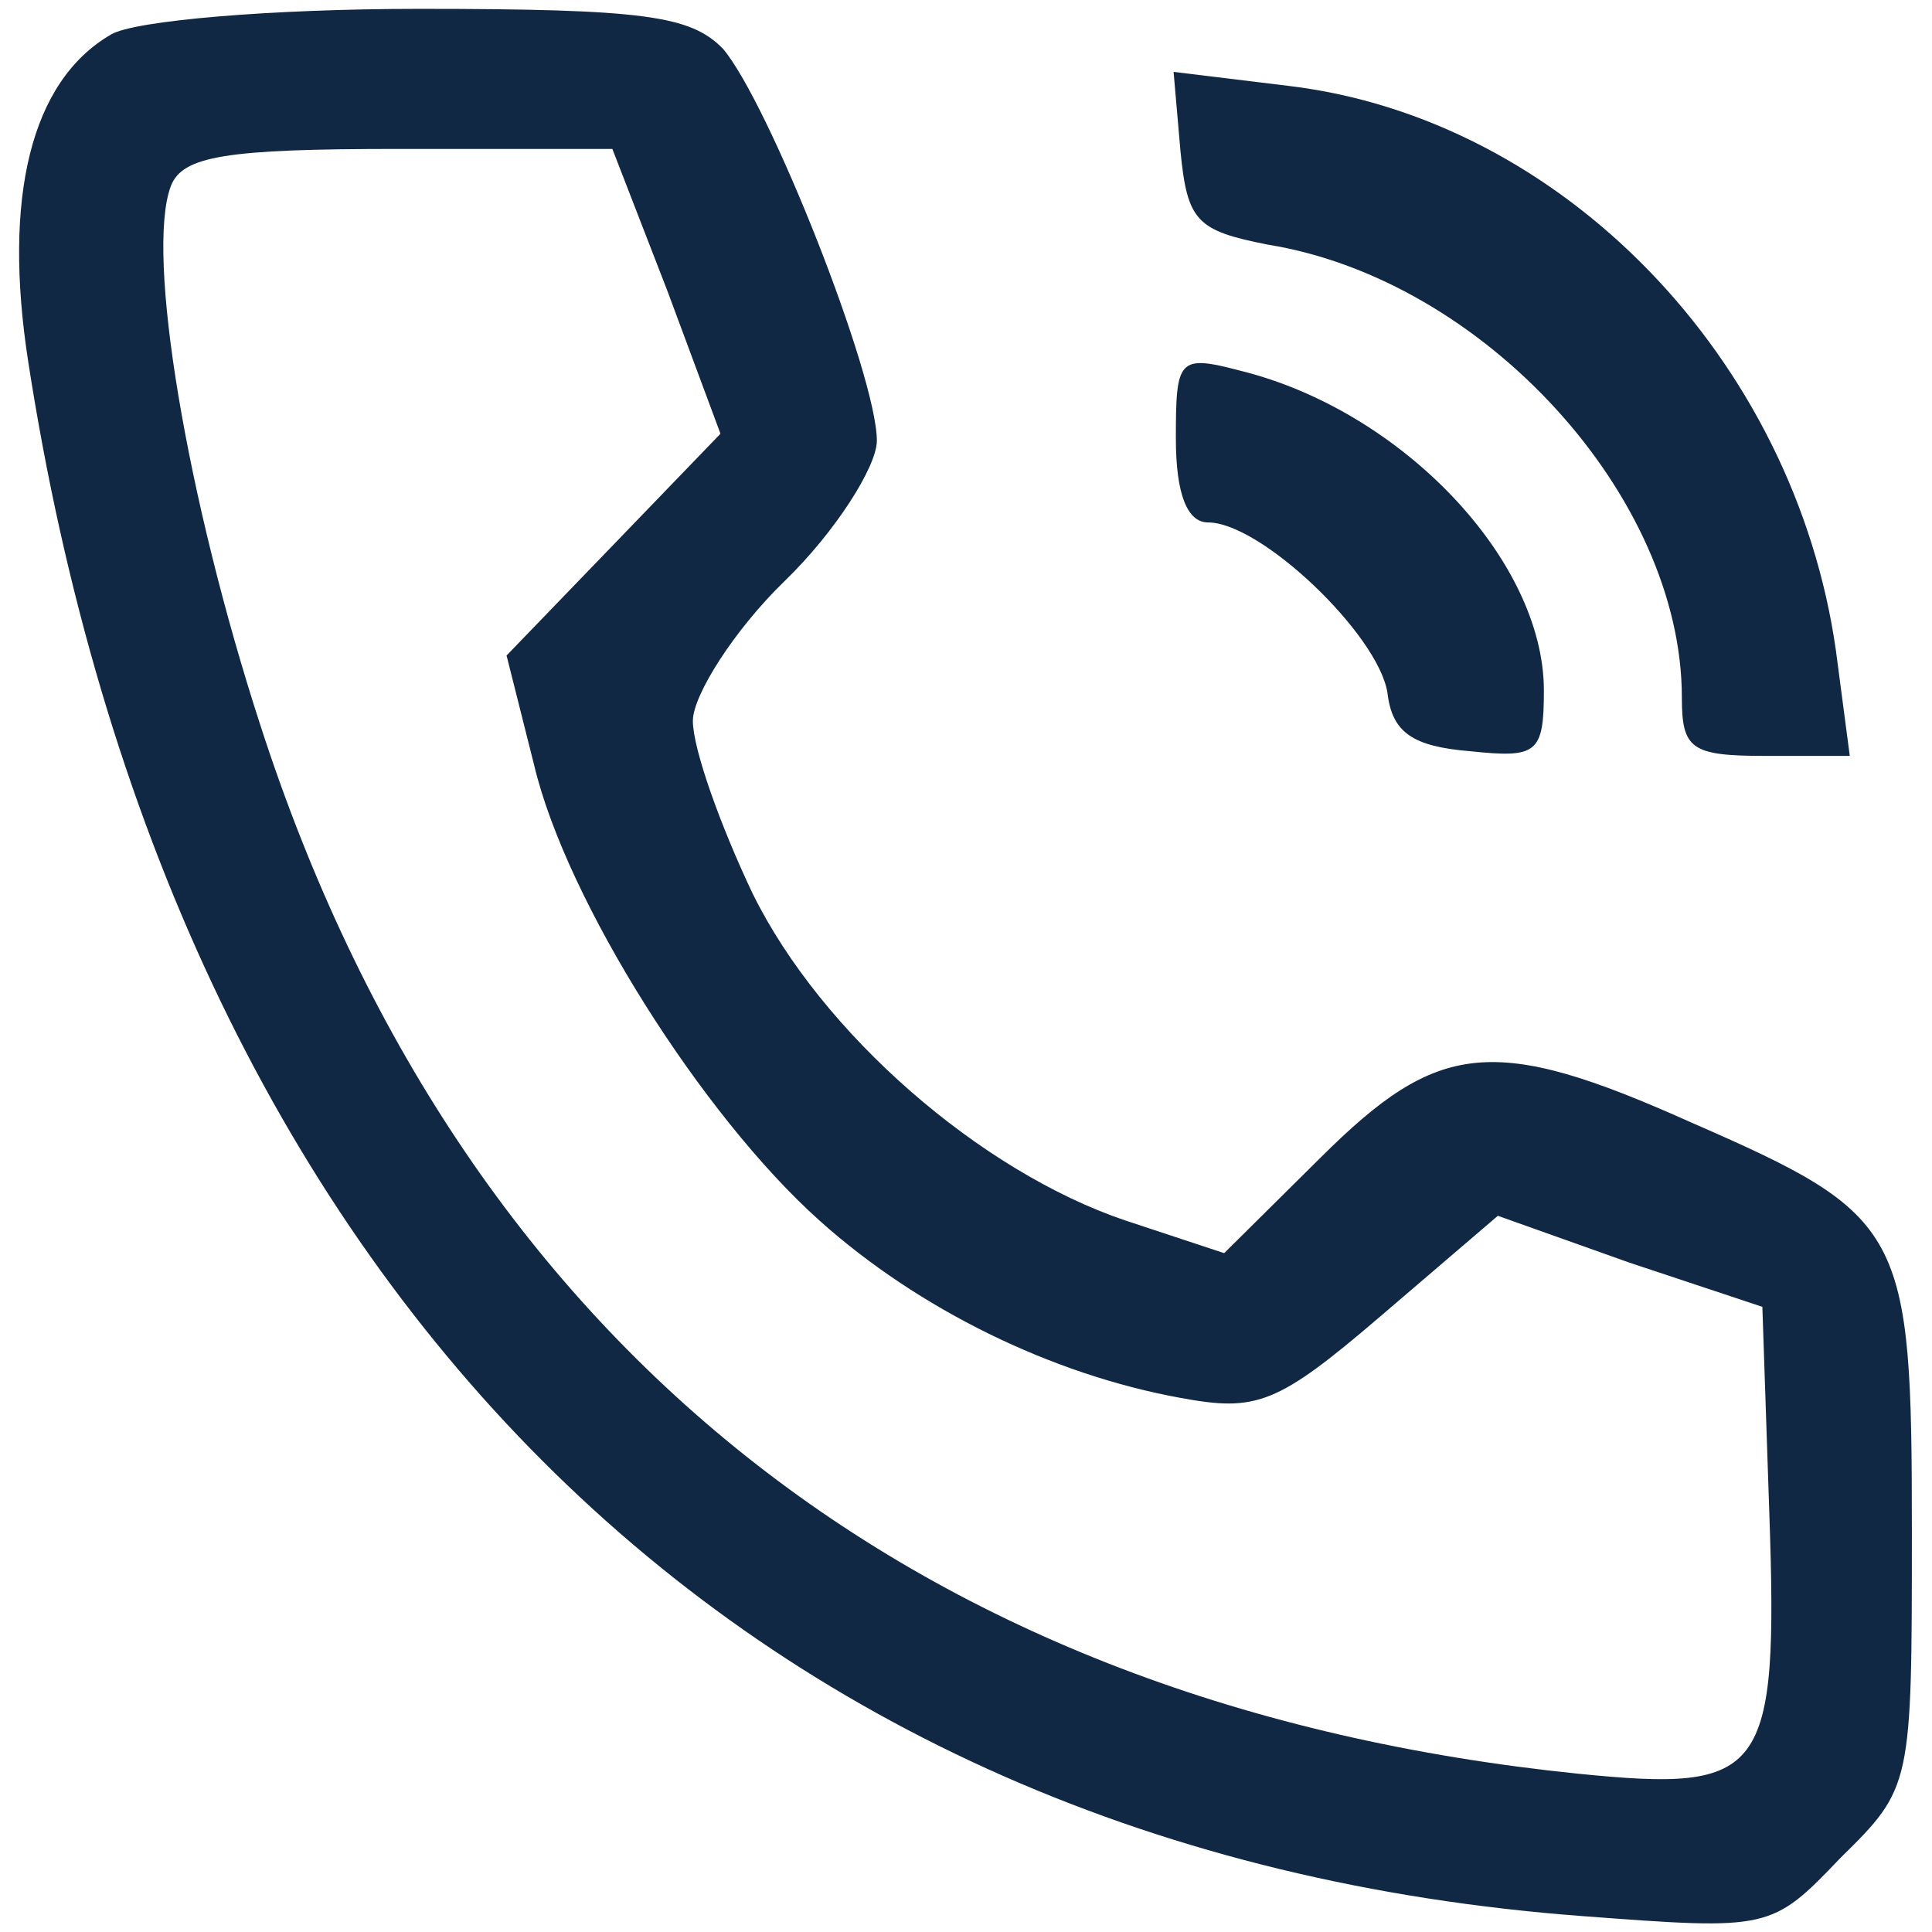 <svg xmlns="http://www.w3.org/2000/svg" width="72" height="72" viewBox="0 0 72 72" fill="none"><path d="M4.136 1.287C1.136 3.027 0.107 7.377 1.05 13.467C6.364 47.832 27.536 69.06 58.993 71.409C65.936 71.931 66.021 71.931 68.593 69.234C71.25 66.624 71.25 66.537 71.25 57.054C71.25 45.831 70.993 45.309 63.021 41.829C55.65 38.523 53.593 38.784 49.221 43.134L45.621 46.701L41.936 45.483C36.536 43.656 30.621 38.523 28.05 33.303C26.85 30.78 25.821 27.909 25.821 26.865C25.821 25.908 27.364 23.472 29.25 21.645C31.136 19.818 32.678 17.382 32.678 16.425C32.678 13.989 28.65 3.81 26.936 1.809C25.736 0.591 24.021 0.33 15.621 0.33C10.136 0.33 4.993 0.765 4.136 1.287ZM24.878 10.857L26.85 16.164L22.907 20.253L18.878 24.429L19.907 28.518C21.107 33.564 26.164 41.568 30.536 45.483C34.221 48.789 39.193 51.225 43.993 52.095C46.821 52.617 47.593 52.356 51.45 49.05L55.821 45.309L60.707 47.049L65.678 48.702L65.936 56.358C66.278 66.189 65.764 66.798 58.821 66.102C34.136 63.579 17.164 50.094 9.707 27.039C6.964 18.6 5.421 9.465 6.364 6.942C6.793 5.811 8.421 5.55 14.85 5.55H22.821L24.878 10.857Z" fill="#112845"></path><path d="M43.993 5.637C44.25 8.247 44.593 8.595 47.25 9.117C55.307 10.422 62.678 18.513 62.678 25.995C62.678 27.909 63.021 28.17 65.764 28.17H68.936L68.421 24.255C66.879 13.38 58.221 4.419 48.021 3.201L43.736 2.679L43.993 5.637Z" fill="#112845"></path><path d="M43.821 16.338C43.821 18.426 44.25 19.47 45.021 19.47C46.993 19.47 51.364 23.646 51.707 25.821C51.878 27.3 52.65 27.822 54.793 27.996C57.278 28.257 57.536 28.083 57.536 25.734C57.536 20.862 52.221 15.294 46.221 13.815C43.907 13.206 43.821 13.38 43.821 16.338Z" fill="#112845"></path></svg>